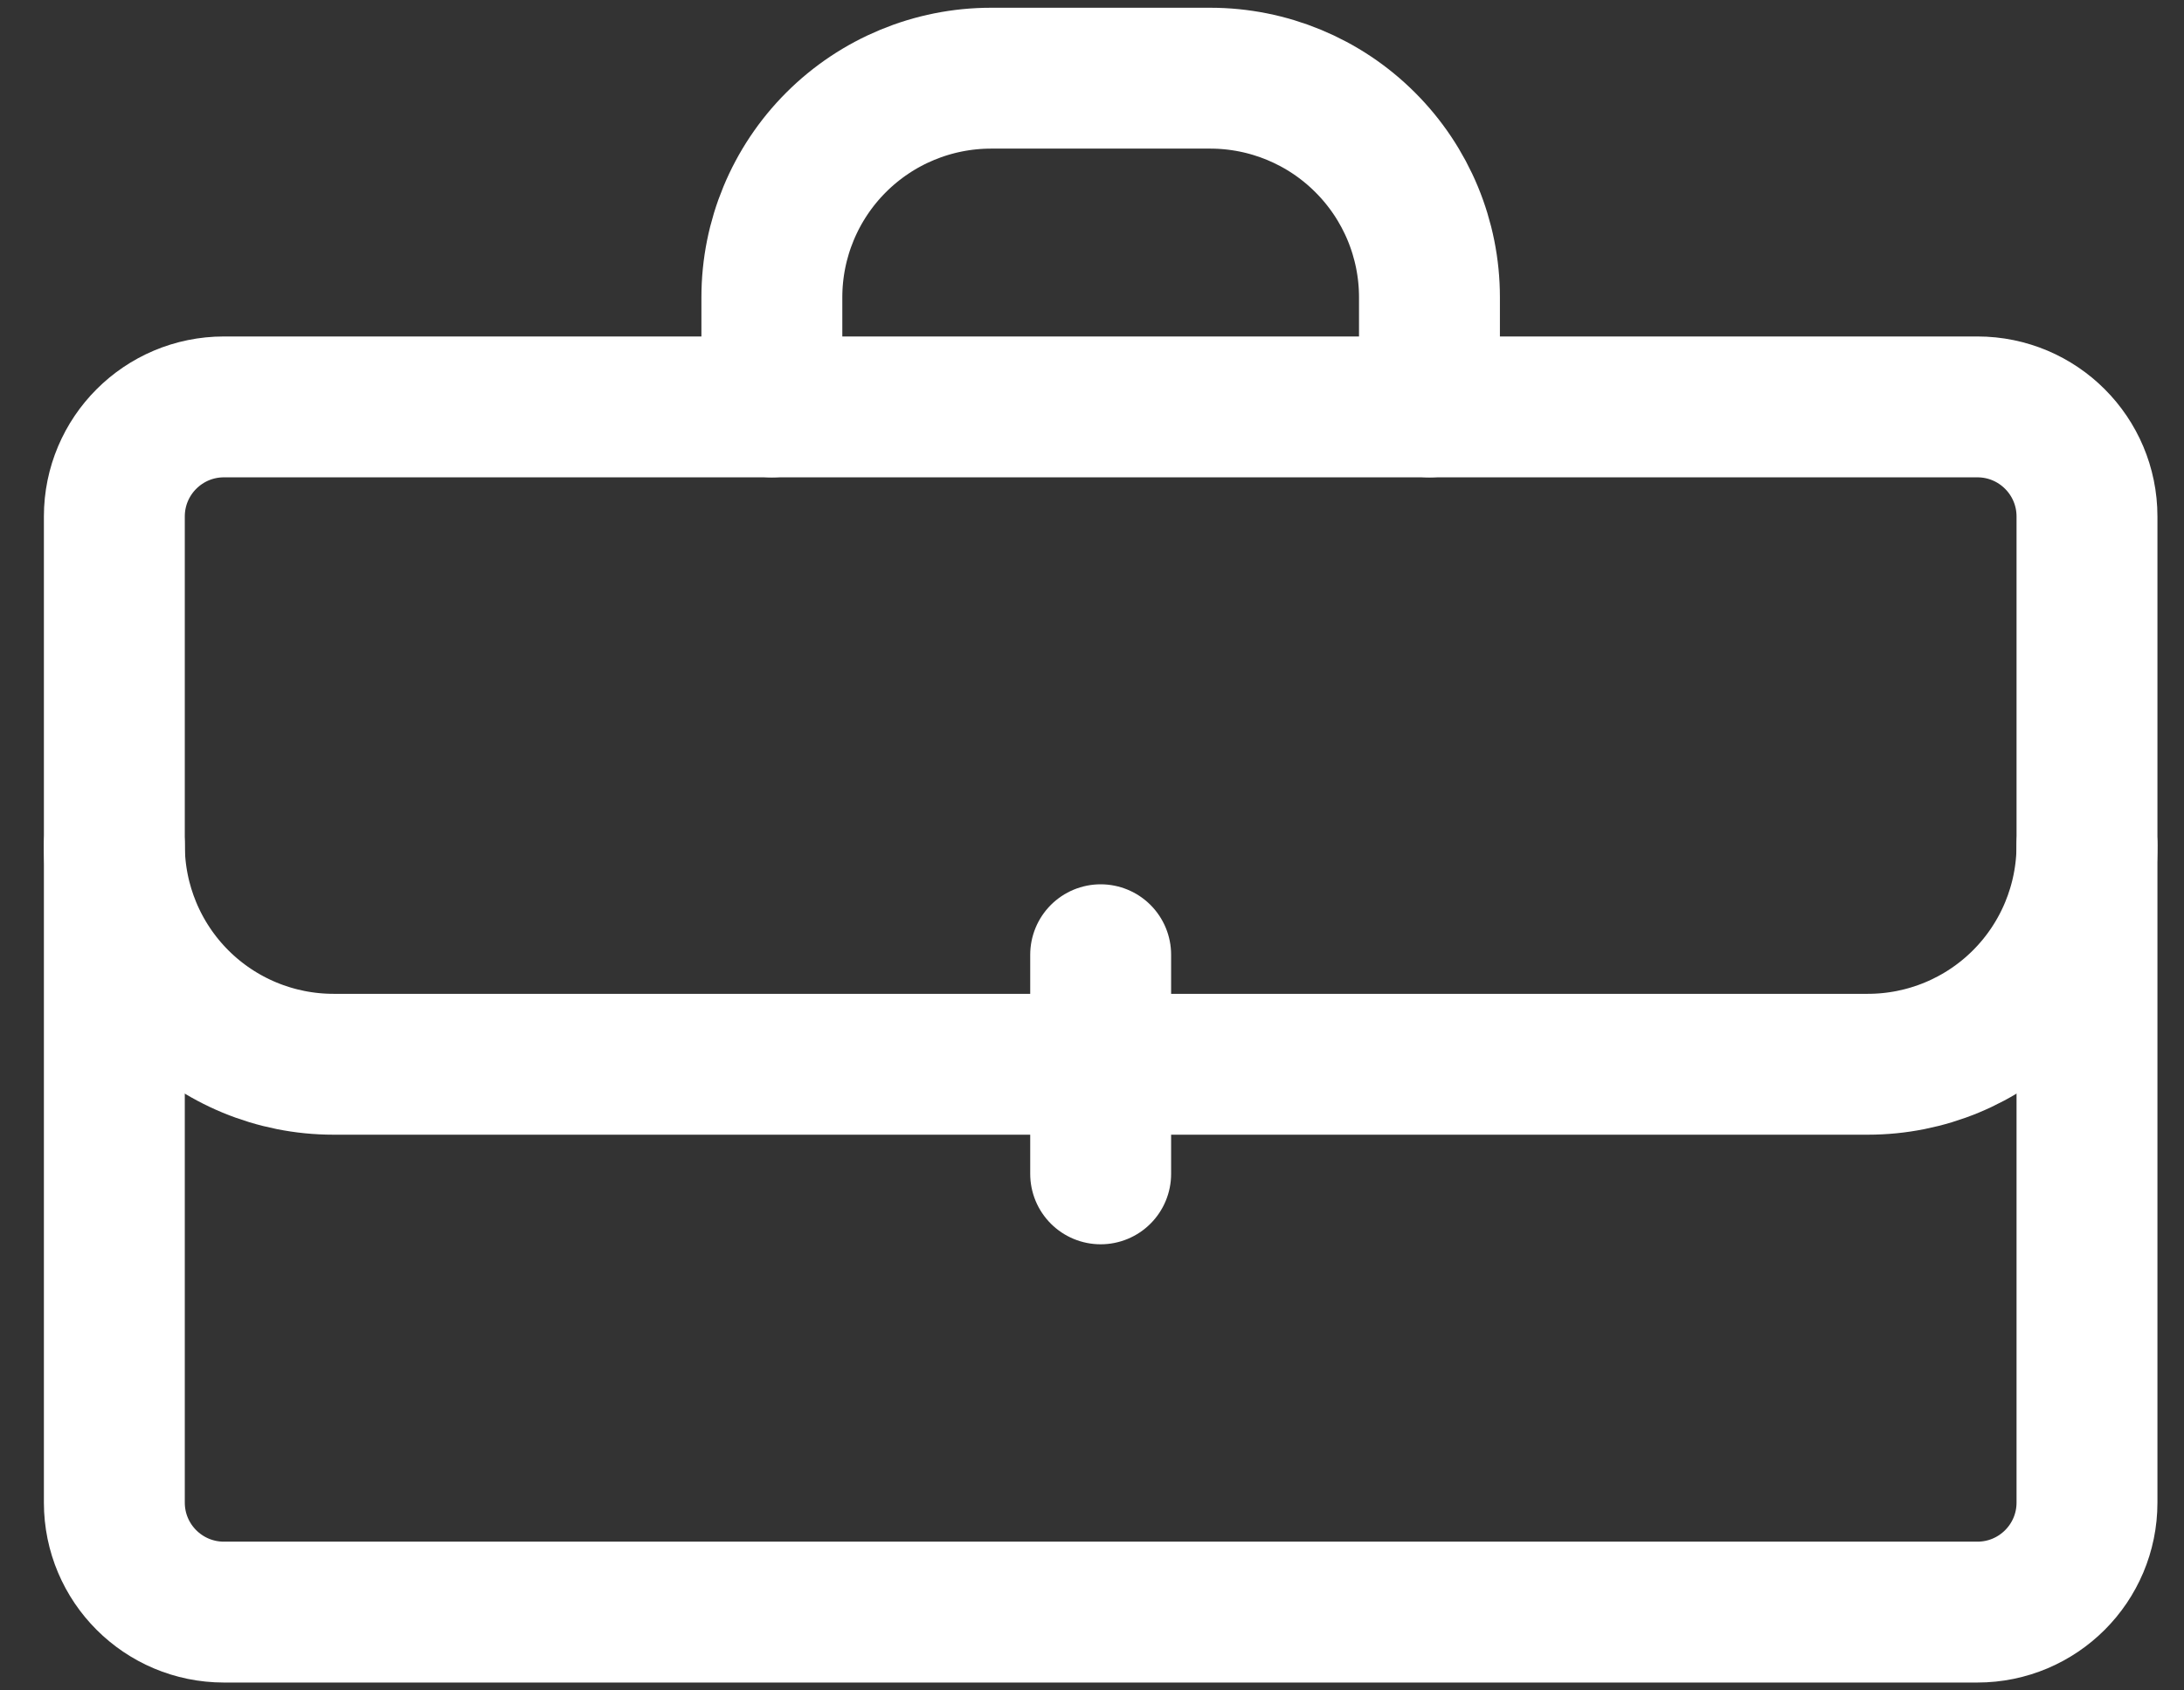 <?xml version="1.0" encoding="UTF-8"?>
<svg xmlns="http://www.w3.org/2000/svg" width="31" height="24" viewBox="0 0 31 24" fill="none">
  <rect x="0" y="0" width="31" height="24" fill="#333333" stroke="none"/>
  <path d="M28.067 5.777H3.179C2.319 5.777 1.623 6.474 1.623 7.333V21.333C1.623 22.192 2.319 22.888 3.179 22.888H28.067C28.927 22.888 29.623 22.192 29.623 21.333V7.333C29.623 6.474 28.927 5.777 28.067 5.777Z" stroke="white" stroke-width="2" stroke-linecap="round" stroke-linejoin="round"></path>
  <path d="M10.956 5.777V4.221C10.956 3.396 11.284 2.605 11.867 2.022C12.451 1.438 13.242 1.11 14.067 1.11H17.178C18.003 1.11 18.795 1.438 19.378 2.022C19.962 2.605 20.29 3.396 20.29 4.221V5.777" stroke="white" stroke-width="2" stroke-linecap="round" stroke-linejoin="round"></path>
  <path d="M1.623 11.999C1.623 12.824 1.951 13.616 2.534 14.199C3.118 14.783 3.909 15.11 4.734 15.11H26.512C27.337 15.11 28.128 14.783 28.712 14.199C29.295 13.616 29.623 12.824 29.623 11.999" stroke="white" stroke-width="2" stroke-linecap="round" stroke-linejoin="round"></path>
  <path d="M15.623 13.555V16.666" stroke="white" stroke-width="2" stroke-linecap="round" stroke-linejoin="round"></path>
</svg>
